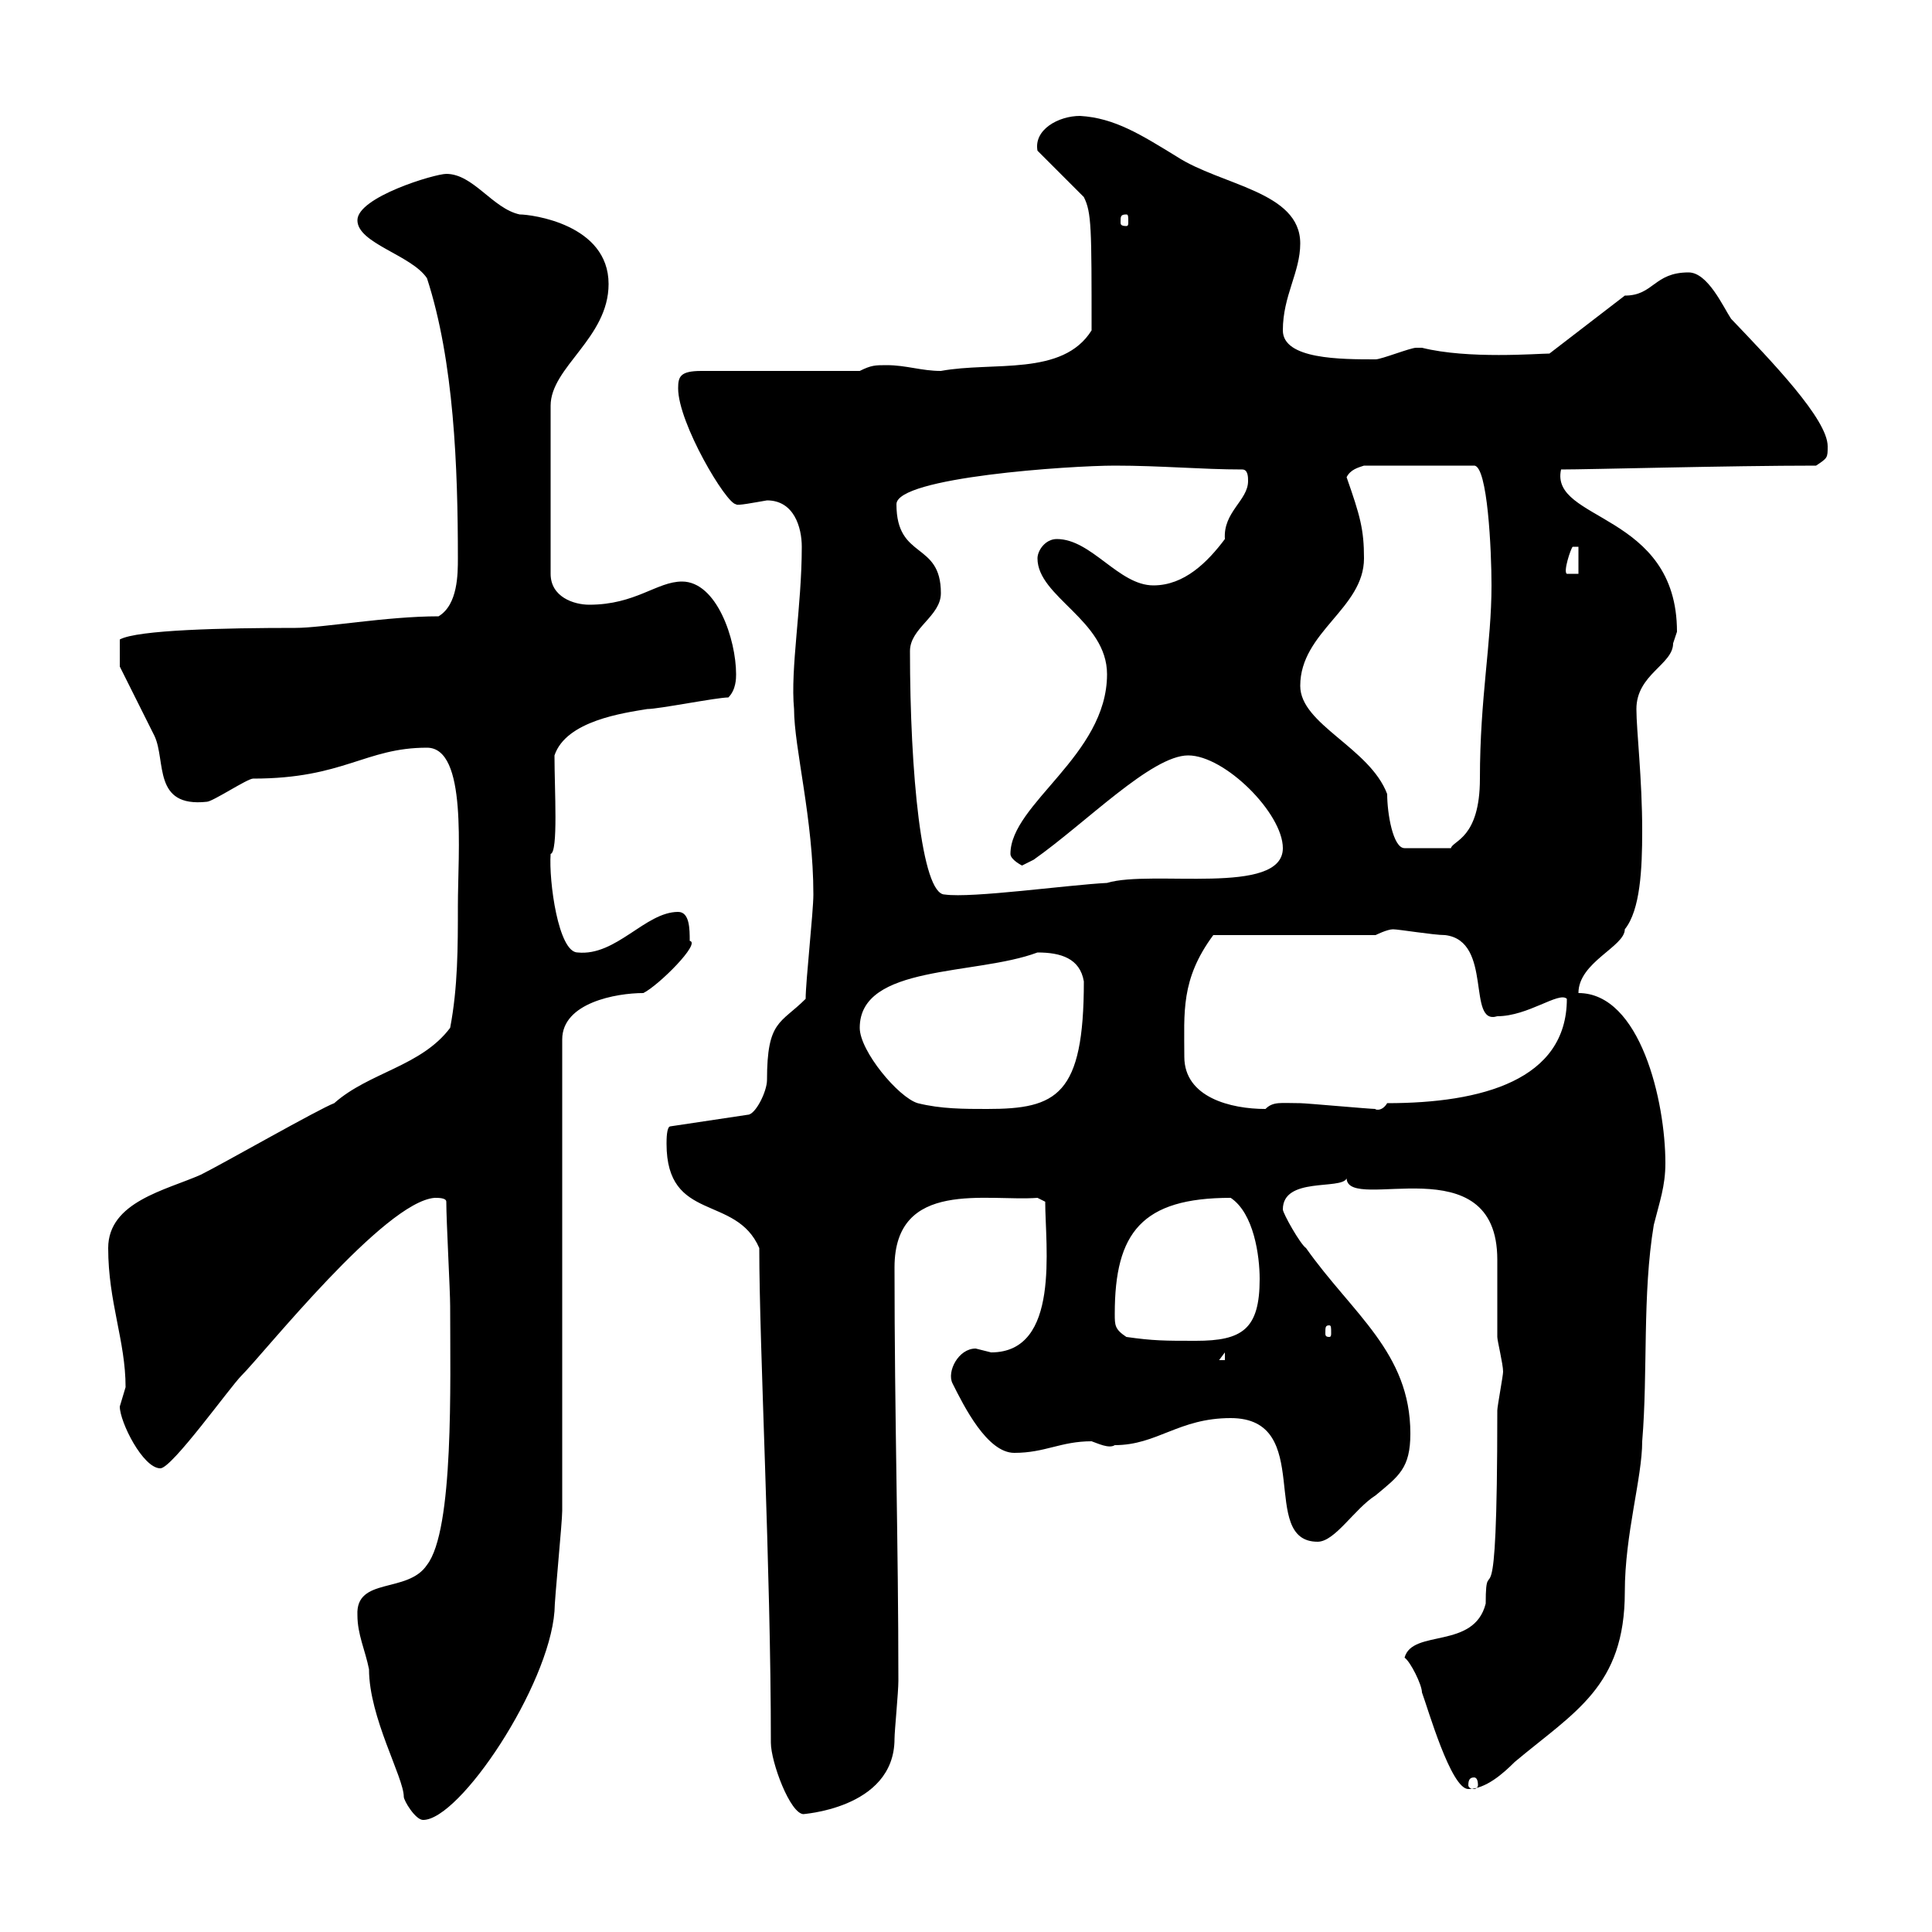 <svg xmlns="http://www.w3.org/2000/svg" xmlns:xlink="http://www.w3.org/1999/xlink" width="300" height="300"><path d="M55.50 250.80C55.50 253.80 56.70 256.20 57.30 259.20C57.30 266.70 62.70 276 62.70 279C62.70 279.60 64.50 282.60 65.70 282.60C71.40 282.60 85.20 261.90 86.10 250.20C86.10 248.40 87.30 236.40 87.30 234.60C87.30 223.80 87.30 172.20 87.30 161.40C87.30 155.70 95.70 154.20 99.90 154.20C102.30 153 108.90 146.40 107.10 146.10C107.10 144.30 107.10 141.60 105.30 141.60C100.20 141.60 95.70 148.50 89.70 147.90C86.70 147.90 85.20 136.80 85.50 132.60C86.70 132.30 86.10 122.70 86.10 117.30C87.90 111.90 96.90 110.70 100.50 110.10C102.30 110.10 111.30 108.30 113.10 108.30C114.30 107.10 114.30 105.30 114.30 104.70C114.30 99.30 111.30 90.30 105.90 90.30C102 90.30 98.70 93.90 91.50 93.90C89.10 93.90 85.50 92.70 85.50 89.10L85.50 63C85.50 57 94.50 52.50 94.50 44.10C94.50 34.80 82.50 33.30 80.70 33.30C76.50 32.40 73.50 27 69.30 27C67.50 27 55.50 30.60 55.50 34.20C55.50 37.80 63.90 39.60 66.30 43.20C70.50 56.10 71.10 72.60 71.10 86.70C71.10 89.10 71.10 93.90 68.10 95.70C60 95.70 50.10 97.50 45.90 97.50C34.80 97.50 21.30 97.80 18.60 99.30L18.60 103.50C19.50 105.30 23.10 112.50 24 114.30C25.80 118.20 23.70 125.40 32.10 124.50C33 124.50 38.40 120.90 39.30 120.90C53.40 120.90 56.70 116.10 66.30 116.10C72.60 116.10 71.10 132.30 71.10 140.70C71.10 147 71.10 153.30 69.90 159.60C65.40 165.60 57.30 166.50 51.90 171.30C49.50 172.20 34.80 180.60 31.20 182.40C25.80 184.80 16.80 186.60 16.80 193.80C16.80 202.20 19.50 208.20 19.50 215.40C19.50 215.40 18.60 218.40 18.60 218.40C18.60 220.80 22.20 228 24.90 228C26.70 228 35.70 215.40 37.50 213.60C41.10 210 59.70 186.60 67.50 186C68.10 186 69.30 186 69.30 186.60C69.30 189.60 69.90 200.40 69.90 202.80C69.90 214.80 70.50 237.60 66.30 243C63.30 247.50 55.20 244.80 55.50 250.80ZM119.70 270.60C119.70 273.60 122.70 281.70 124.80 281.70C123.90 281.70 138.90 281.10 138.90 270C138.90 268.80 139.50 262.80 139.50 261C139.50 239.40 138.90 220.20 138.90 196.80C138.90 183 153.30 186.60 161.10 186L162.30 186.60C162.30 193.50 164.70 210 153.90 210C153.90 210 151.50 209.40 151.50 209.40C148.80 209.40 147 213 147.90 214.80C149.70 218.40 153.30 225.60 157.50 225.60C162.30 225.60 164.70 223.80 169.50 223.80C170.40 224.10 172.20 225 173.10 224.40C179.70 224.40 183 220.20 191.10 220.20C204.30 220.20 195.30 239.40 204.60 239.40C207.30 239.40 210.30 234.30 213.60 232.20C217.20 229.20 219 228 219 222.60C219 210 210 204 202.80 193.80C201.90 193.20 199.20 188.40 199.20 187.80C199.20 182.70 208.20 184.80 209.10 183C209.40 188.40 232.50 177.60 232.50 195.60C232.50 196.80 232.50 206.40 232.50 207.60C232.50 208.20 233.40 211.80 233.40 213C233.40 213.60 232.50 218.40 232.50 219C232.50 255.90 230.70 239.70 230.70 249C228.90 256.20 219.30 252.90 218.10 257.40C219 258 220.80 261.60 220.80 262.80C221.70 265.20 225.30 277.80 228 277.80C230.70 277.80 233.40 275.40 235.20 273.60C244.50 265.80 252.30 261.90 252.30 247.20C252.30 238.20 255 229.50 255 223.80C255.90 213 255 201 256.80 190.20C257.70 186.60 258.60 184.20 258.60 180.60C258.60 171 254.70 154.20 245.10 154.20C245.10 149.40 252.30 147 252.30 144.30C254.70 141.30 255 135 255 129C255 120.90 254.10 113.40 254.10 110.10C254.10 104.70 259.80 103.20 259.80 99.90C259.80 99.90 260.40 98.10 260.40 98.10C260.40 79.50 240.60 81 242.40 72.90C246.90 72.90 268.50 72.30 282 72.30C283.80 71.10 283.80 71.10 283.80 69.30C283.80 65.10 275.10 56.10 268.80 49.50C267.60 47.70 265.20 42.30 262.20 42.30C256.80 42.30 256.80 45.90 252.30 45.90L240.60 54.90C238.80 54.90 228 55.80 220.80 54C220.80 54 220.80 54 219.90 54C219 54 214.50 55.80 213.60 55.80C208.20 55.80 199.20 55.80 199.20 51.30C199.20 45.90 201.90 42.30 201.90 37.80C201.90 29.70 189.60 28.80 182.70 24.30C177.30 21 173.10 18.30 167.70 18C164.40 18 160.50 20.10 161.10 23.40L168.30 30.60C169.50 33 169.50 35.40 169.50 51.30C165 58.50 154.20 56.10 146.10 57.60C143.10 57.60 140.70 56.70 137.70 56.70C135.90 56.70 135.30 56.70 133.50 57.60L108.90 57.60C105.60 57.60 105.30 58.50 105.30 60.30C105.30 65.70 112.80 78.30 114.30 78.30C114.30 78.60 117.30 78 119.10 77.70C123.30 77.70 124.50 81.90 124.50 84.90C124.50 94.20 122.70 103.80 123.30 110.10C123.30 116.10 126.30 127.20 126.30 138.90C126.30 141.60 125.10 152.40 125.10 155.10C121.20 159 119.10 158.40 119.10 167.70C119.10 169.50 117.30 173.10 116.10 173.10L104.10 174.90C103.50 174.90 103.50 177 103.50 177.60C103.50 189.90 114.30 185.40 117.90 193.80C117.90 209.40 119.70 243.30 119.70 270.60ZM228.90 276C229.20 276 229.50 276.30 229.50 277.20C229.50 277.50 229.20 277.80 228.90 277.80C228.30 277.80 228 277.50 228 277.20C228 276.30 228.30 276 228.90 276ZM190.20 210L190.20 211.20L189.30 211.20ZM174.90 207.60C173.10 206.40 173.10 205.80 173.10 204C173.10 191.40 177.30 186 191.10 186C194.70 188.40 195.60 195 195.60 198.60C195.60 206.40 192.90 208.20 185.70 208.20C180.90 208.20 179.10 208.20 174.90 207.60ZM206.40 205.80C206.70 205.80 206.70 206.10 206.70 207C206.70 207.30 206.70 207.60 206.40 207.60C205.80 207.60 205.80 207.30 205.80 207C205.80 206.10 205.80 205.80 206.40 205.80ZM133.50 159.60C133.50 149.70 151.50 151.50 161.10 147.90C164.70 147.90 167.70 148.80 168.30 152.40C168.30 170.10 164.10 172.20 153.30 172.20C149.70 172.20 146.10 172.20 142.50 171.30C139.50 170.40 133.50 163.20 133.50 159.60ZM183.90 164.10C183.90 157.20 183.30 152.10 188.40 145.20L213.60 145.20C213.60 145.20 215.40 144.30 216.30 144.30C217.20 144.30 222.60 145.20 224.40 145.20C231.90 146.10 227.70 159.30 232.50 157.80C237.30 157.80 242.10 153.90 243.30 155.10C243.30 167.70 230.10 171.30 215.40 171.30C214.50 172.80 213.30 172.20 213.60 172.20C212.70 172.20 202.80 171.30 201.90 171.30C198.90 171.30 197.70 171 196.50 172.20C191.10 172.20 183.90 170.40 183.90 164.10ZM141.30 101.10C141.30 97.50 146.10 95.70 146.10 92.10C146.10 84 139.20 87 139.20 78.30C139.20 74.10 166.20 72.30 173.10 72.30C180.30 72.30 186.60 72.90 192.90 72.90C193.80 72.90 193.80 74.10 193.80 74.70C193.80 77.70 189.90 79.50 190.20 83.70C187.50 87.30 183.90 90.90 179.10 90.90C173.70 90.90 169.50 83.70 164.10 83.70C162.30 83.70 161.10 85.50 161.10 86.70C161.10 92.70 171.90 96.30 171.90 104.70C171.90 117.30 156.90 124.80 156.90 132.60C156.90 133.50 158.70 134.40 158.70 134.40C158.70 134.40 160.50 133.50 160.50 133.50C168.60 127.80 178.80 117.30 184.50 117.30C190.20 117.30 199.20 126.30 199.20 131.70C199.20 139.20 178.80 135 171.90 137.10C165.90 137.40 150.90 139.50 146.70 138.90C143.10 138.90 141.30 120 141.30 101.10ZM201.90 106.50C201.90 98.10 211.80 94.50 211.80 86.70C211.80 82.20 211.20 80.10 209.10 74.10C209.70 72.90 210.90 72.60 211.80 72.30L228.90 72.30C231 72.30 231.60 85.50 231.60 90.90C231.60 99.90 229.80 108.30 229.80 120.90C229.80 130.20 225.60 130.50 225.30 131.70L218.10 131.70C216.30 131.70 215.40 126.30 215.40 123.30C212.70 116.10 201.90 112.50 201.90 106.50ZM245.10 84.90L245.10 89.10L243.30 89.10C242.70 88.80 243.90 85.20 244.20 84.90ZM174.90 33.30C175.20 33.30 175.20 33.60 175.20 34.50C175.20 34.80 175.20 35.10 174.90 35.10C174 35.10 174 34.80 174 34.50C174 33.60 174 33.30 174.90 33.30Z"/></svg>